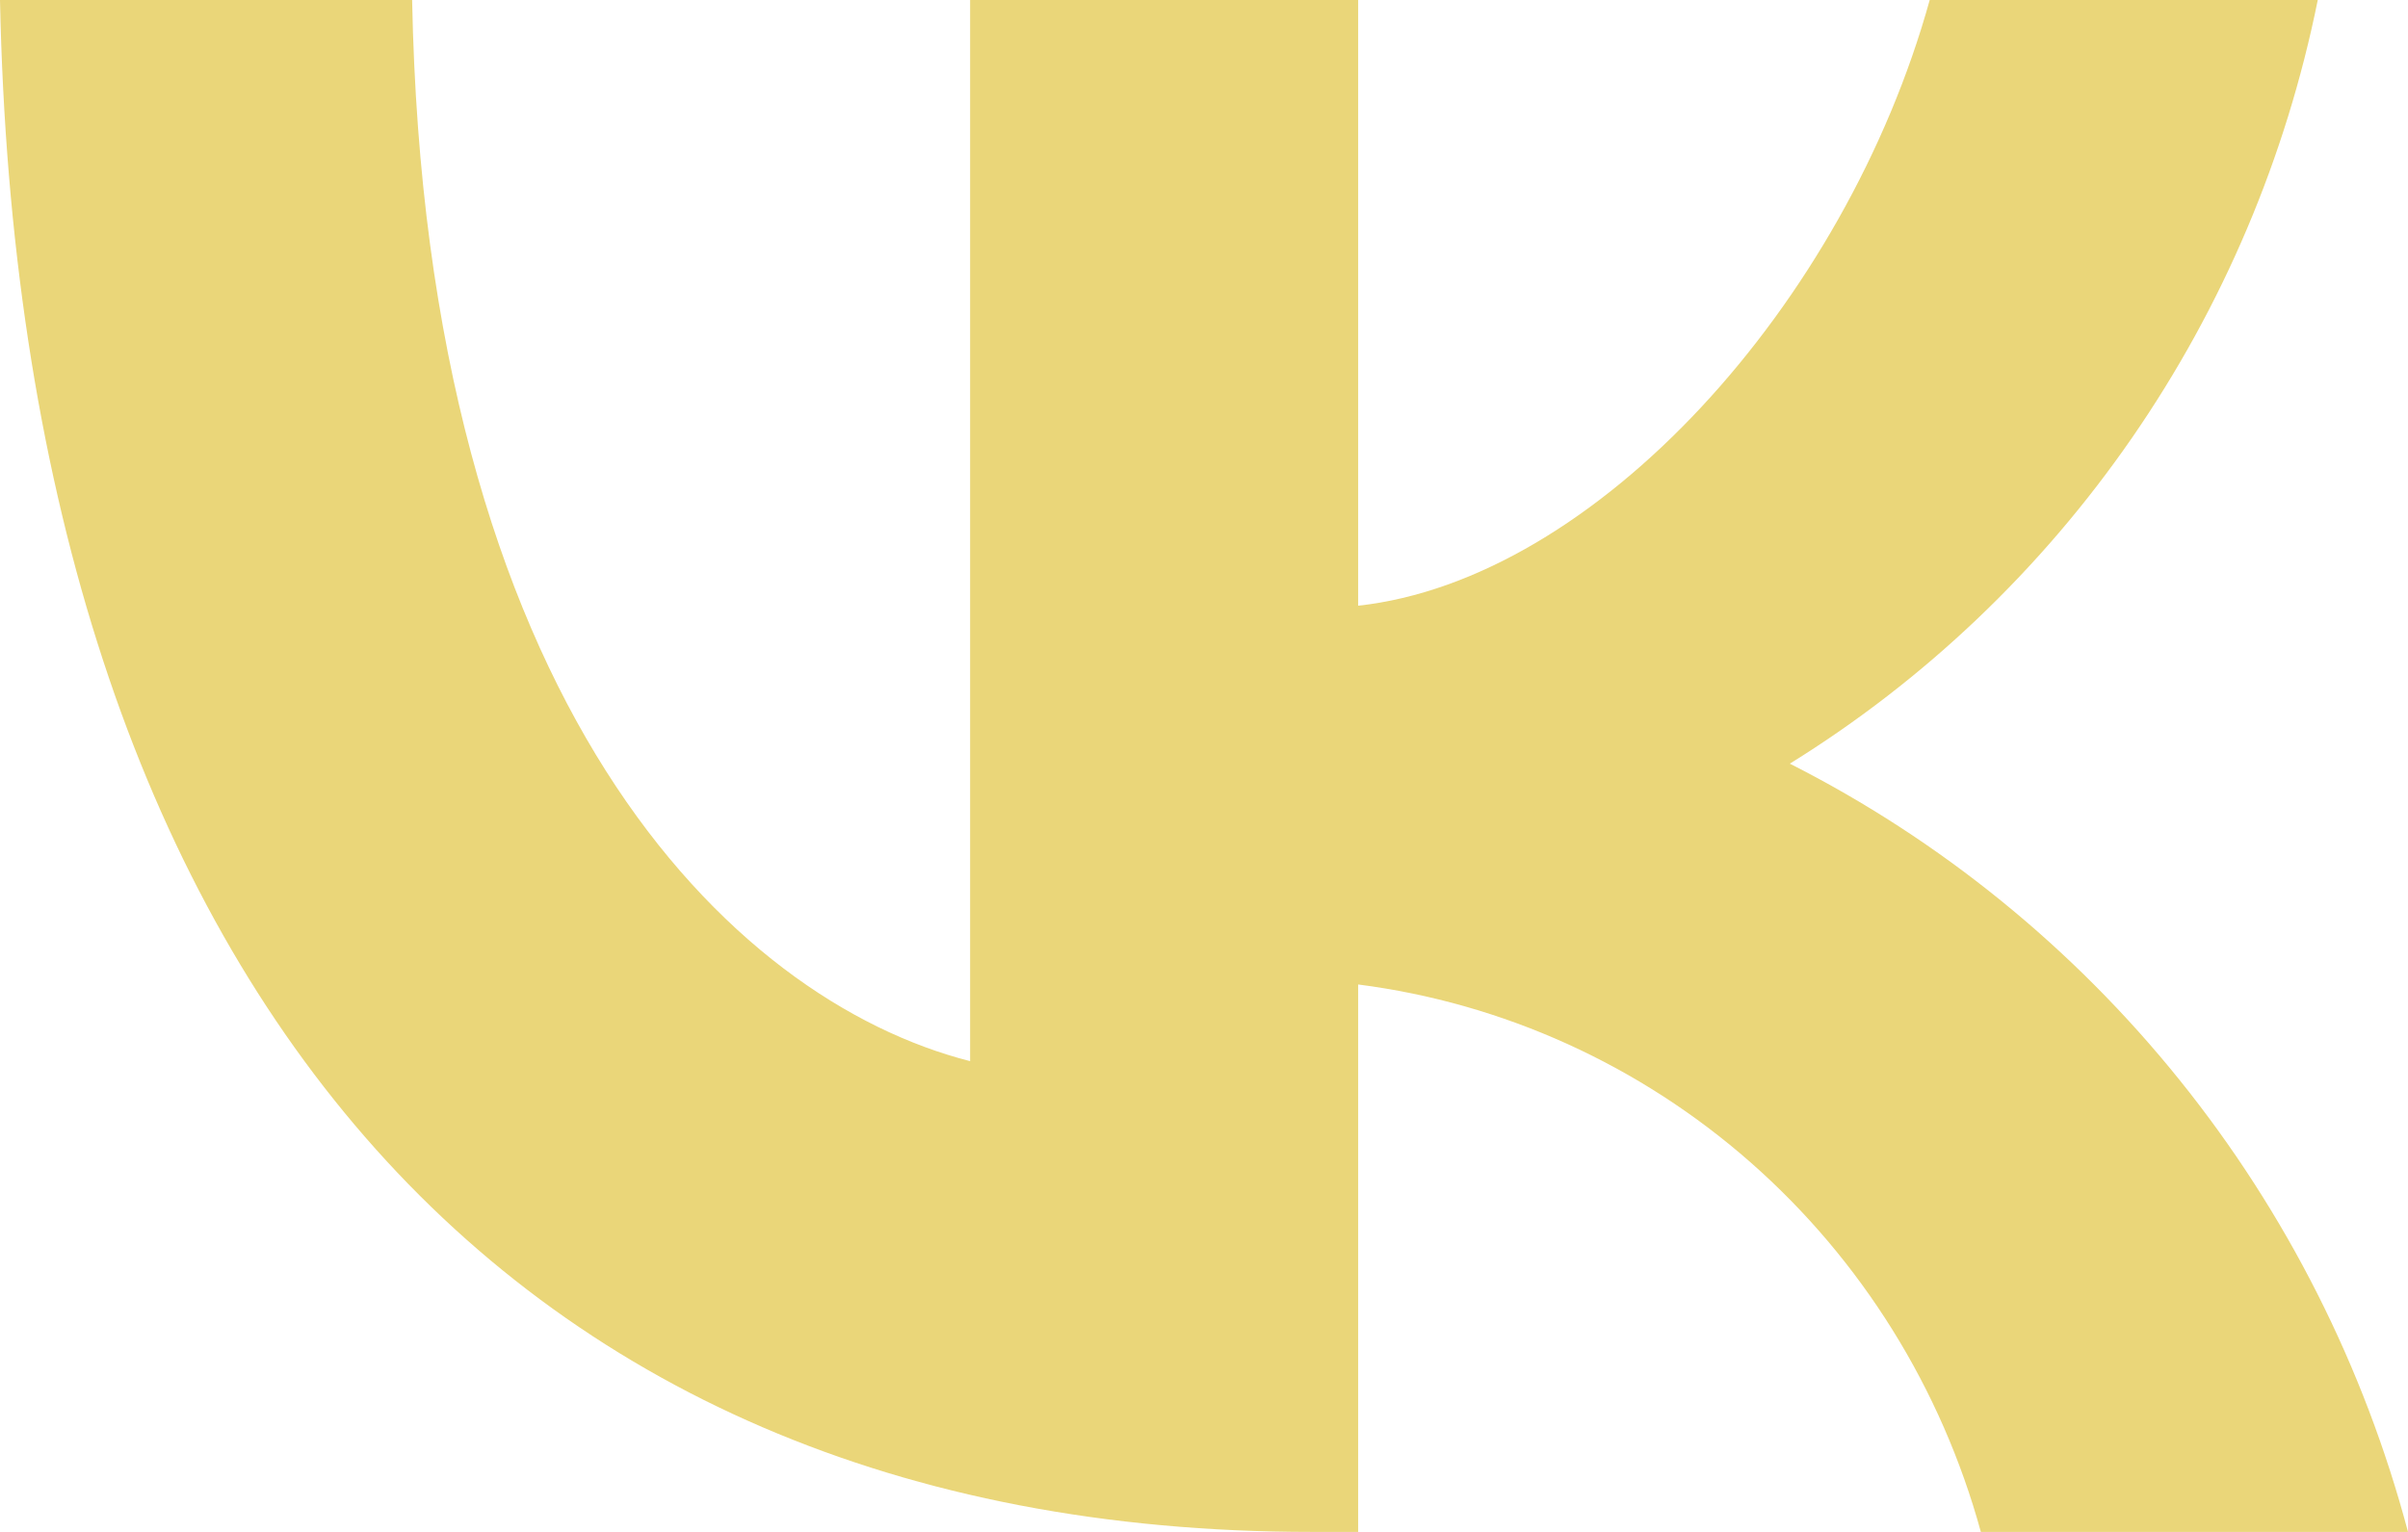 <?xml version="1.0" encoding="UTF-8"?> <svg xmlns="http://www.w3.org/2000/svg" width="88" height="56" viewBox="0 0 88 56" fill="none"> <path d="M47.93 56C17.864 56 0.715 34.979 0 0H15.061C15.555 25.674 26.658 36.548 35.453 38.791V0H49.634V22.142C58.319 21.189 67.443 11.099 70.521 0H84.702C83.542 5.756 81.23 11.207 77.91 16.01C74.591 20.813 70.335 24.866 65.409 27.916C70.907 30.702 75.764 34.646 79.658 39.487C83.552 44.328 86.395 49.956 88 56H72.39C70.949 50.75 68.022 46.051 63.974 42.491C59.925 38.931 54.937 36.669 49.634 35.988V56H47.93Z" fill="#EAD679"></path> </svg> 